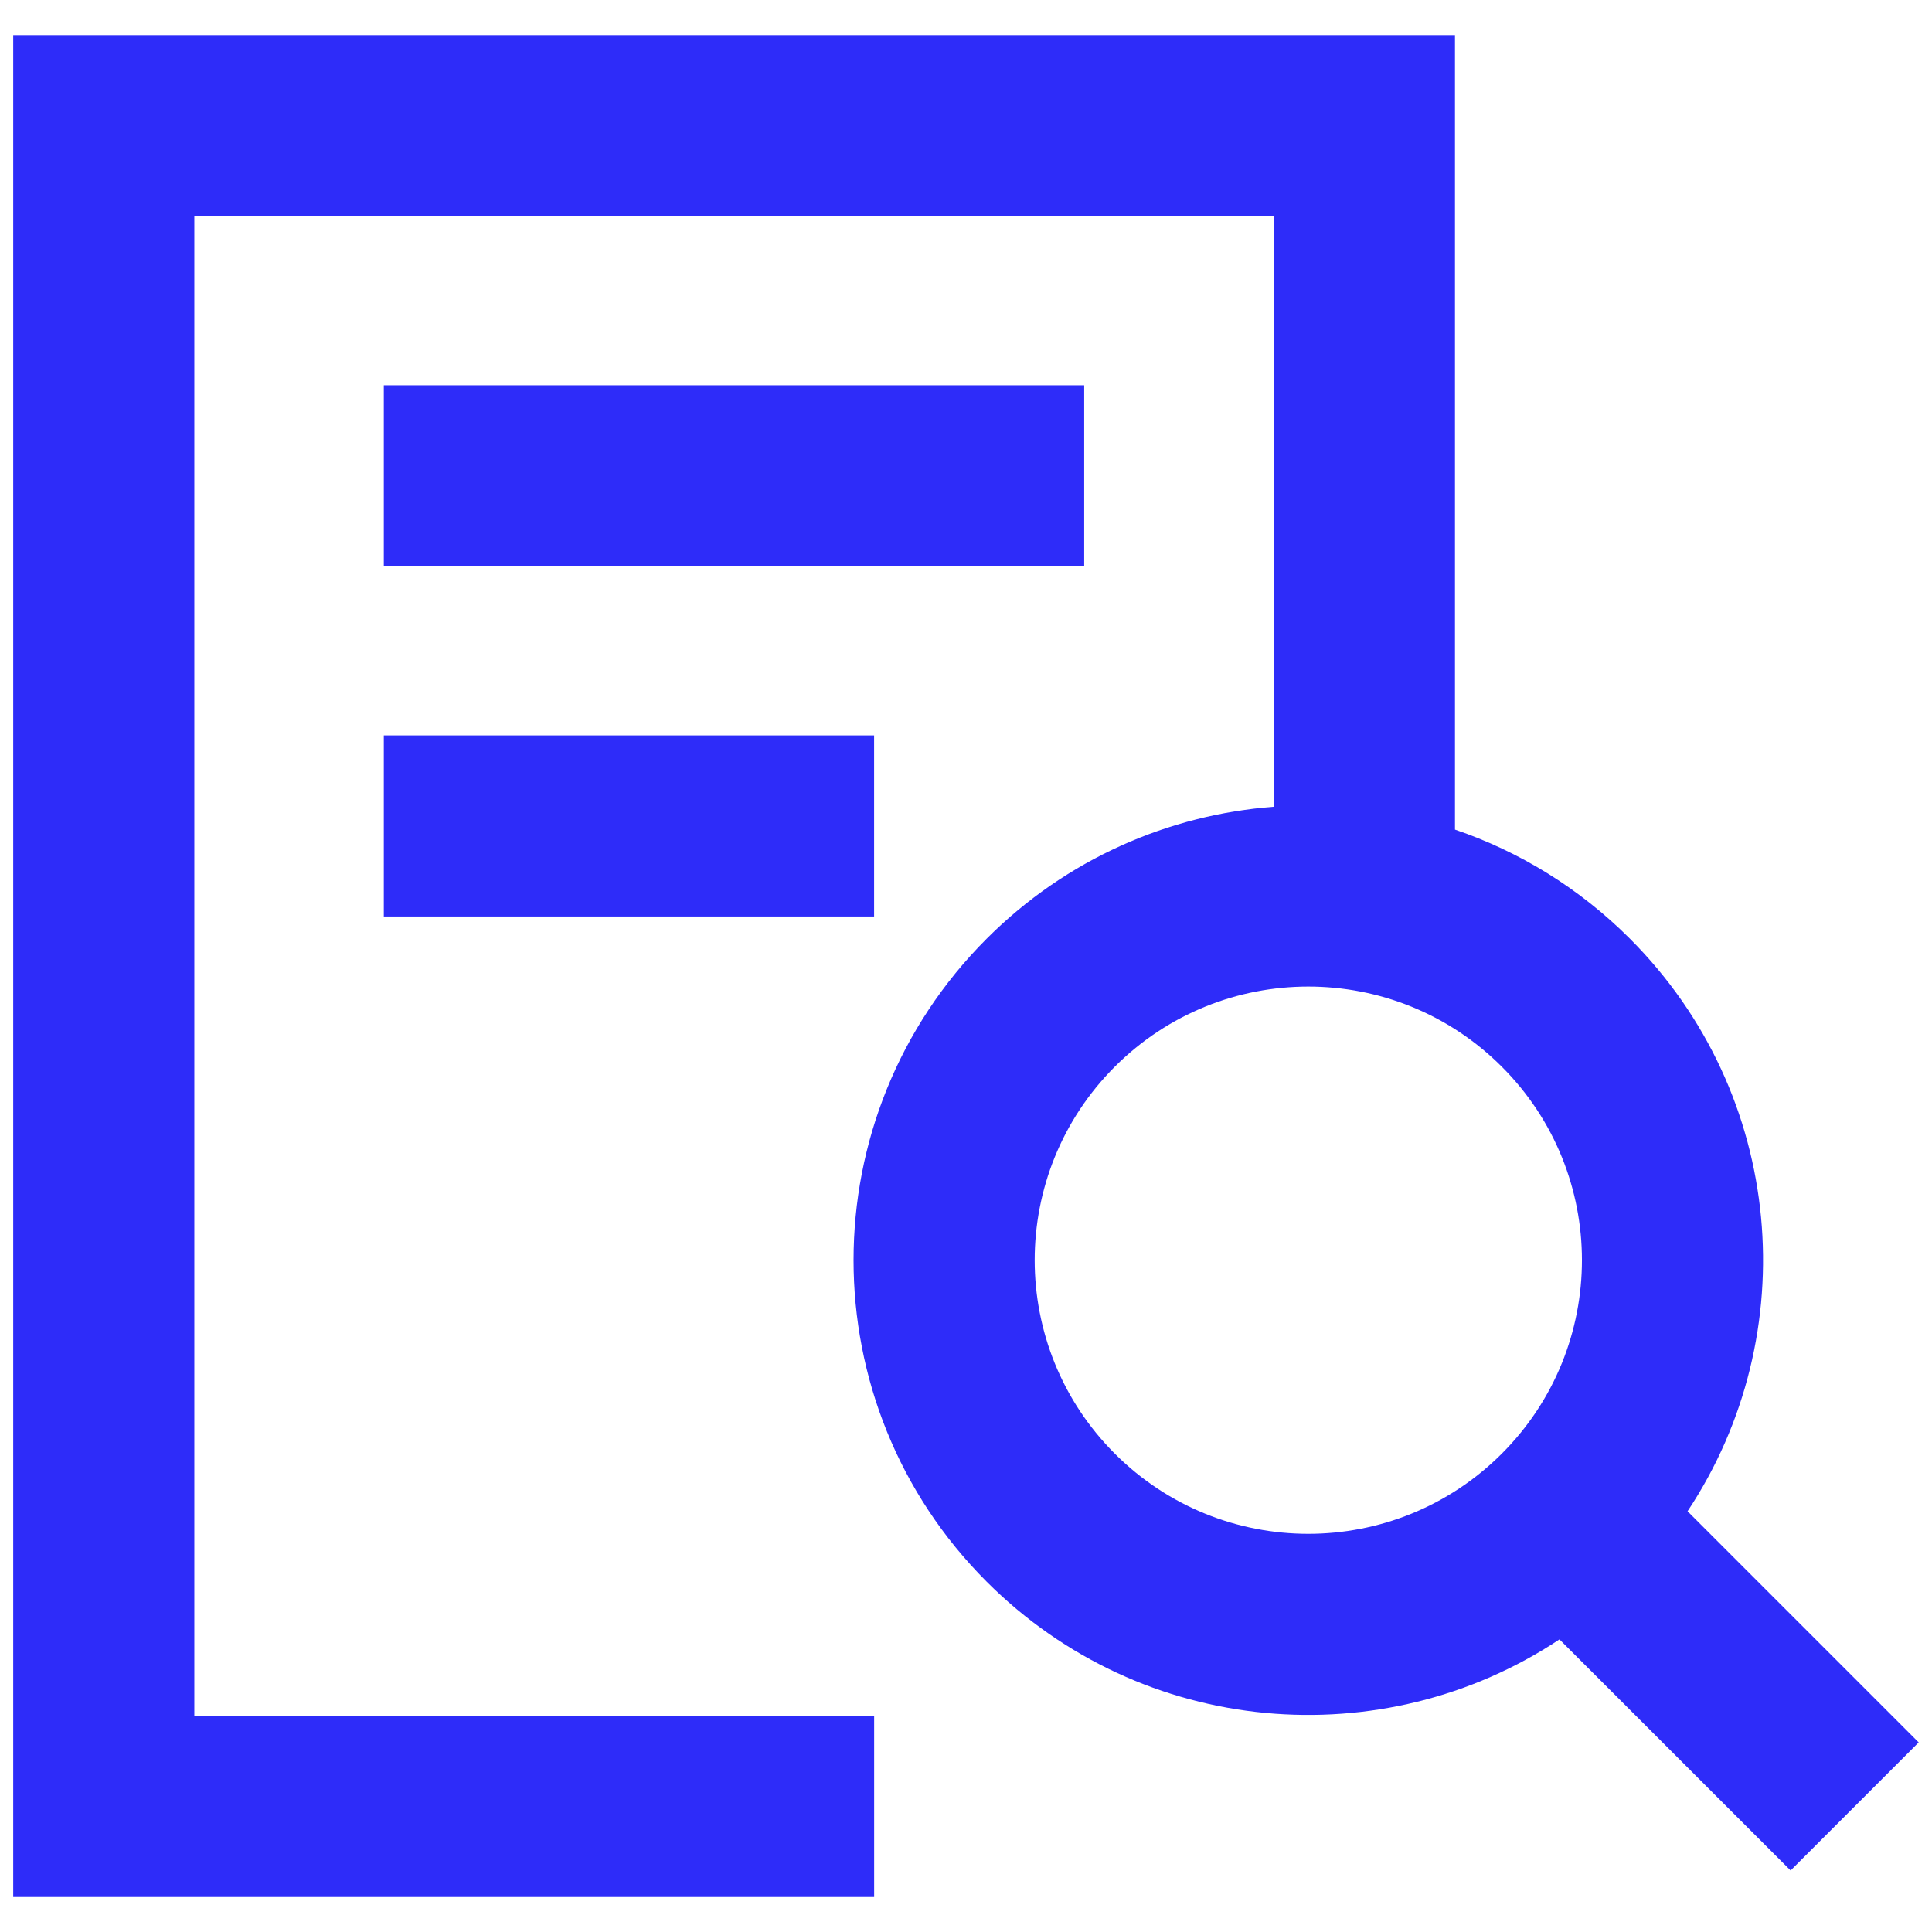 <svg width="44" height="44" viewBox="0 0 44 44" fill="none" xmlns="http://www.w3.org/2000/svg">
<g clip-path="url(#clip0_25907_110076)">
<path fill-rule="evenodd" clip-rule="evenodd" d="M0.301 0.798H33.136V18.894C34.591 19.389 35.958 20.216 37.119 21.377C40.664 24.921 41.102 30.397 38.433 34.418L43.697 39.682L40.78 42.599L35.516 37.336C31.494 40.006 26.018 39.569 22.472 36.023C18.428 31.979 18.428 25.421 22.472 21.377C24.295 19.554 26.628 18.553 29.011 18.373V4.923H4.426V39.078H19.908V43.203H0.301V0.798ZM25.389 24.293C27.823 21.86 31.768 21.86 34.202 24.293C36.636 26.727 36.636 30.673 34.202 33.106C31.768 35.54 27.823 35.54 25.389 33.106C22.956 30.673 22.956 26.727 25.389 24.293ZM24.692 12.898H8.741V8.773H24.692V12.898ZM8.741 20.873H19.907V16.748H8.741V20.873Z" fill="#2E2CF9"/>
</g>
<defs>
<clipPath id="clip0_25907_110076">
<rect width="44" height="44" fill="white"/>
</clipPath>
</defs>
</svg>
